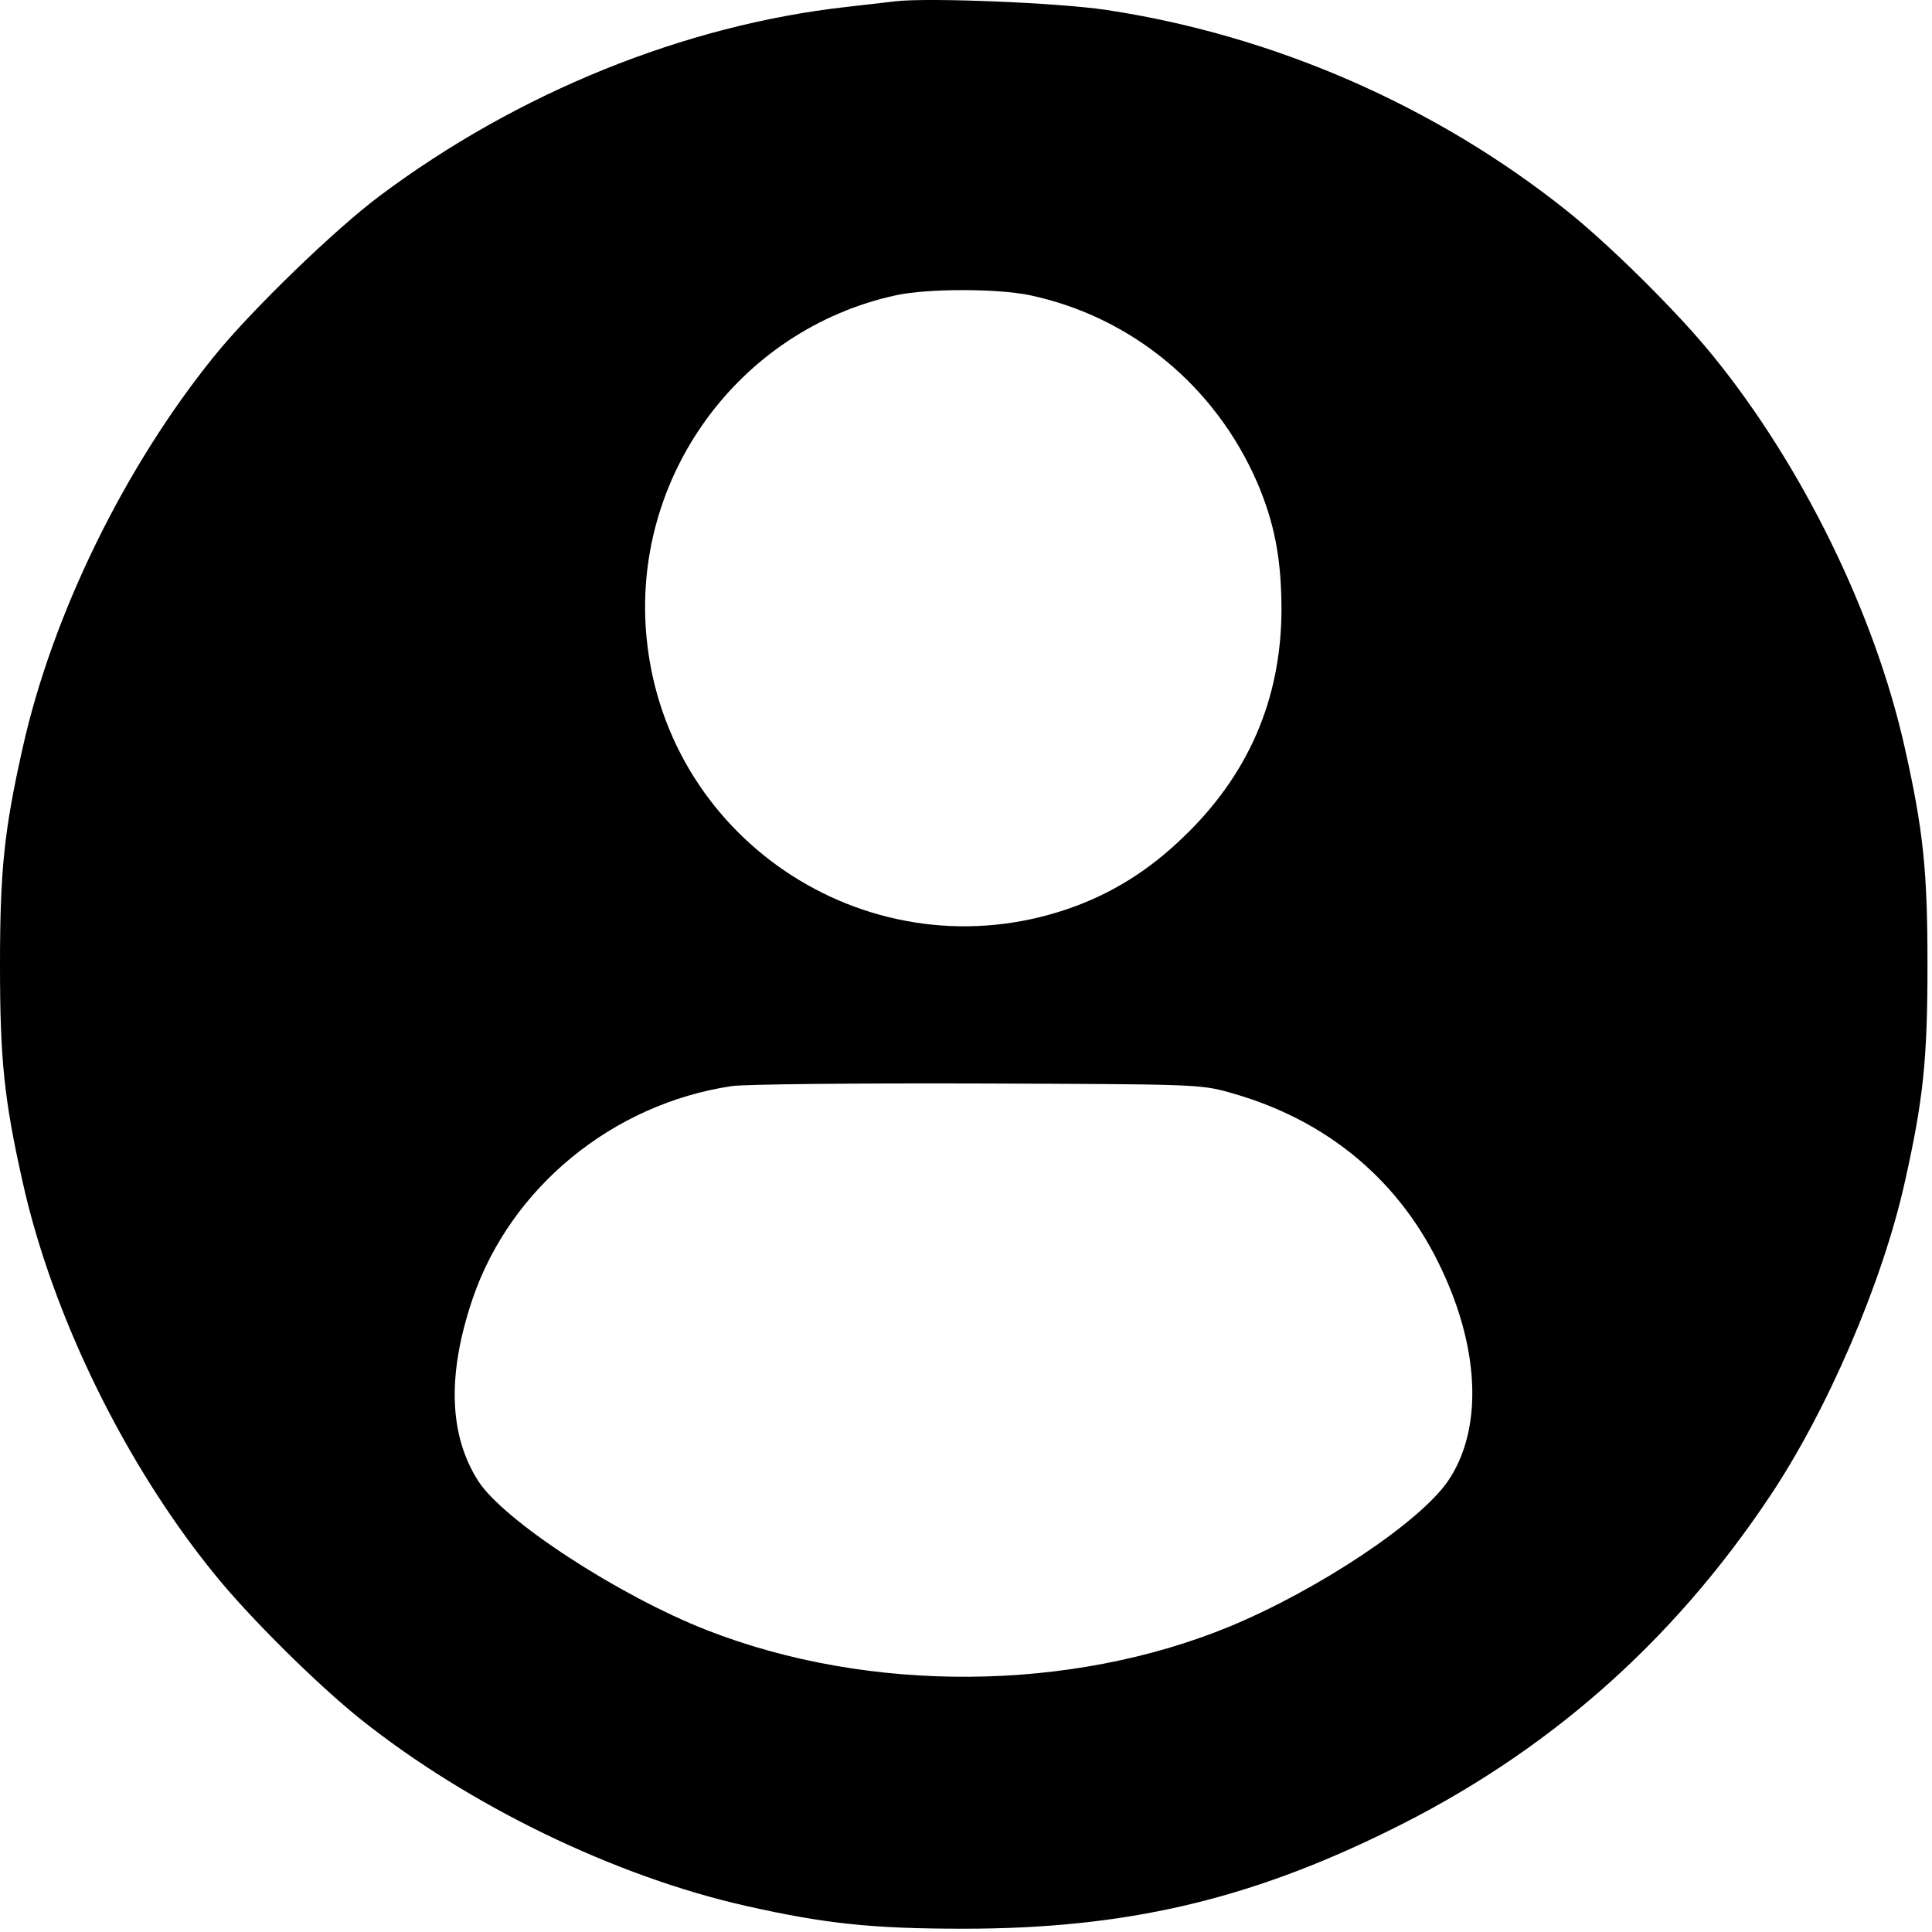 <svg width="77" height="77" viewBox="0 0 77 77" fill="none" xmlns="http://www.w3.org/2000/svg">
<path d="M35.703 0.05C35.417 0.08 34.53 0.185 33.748 0.275C27.281 0.997 20.634 3.689 15.129 7.81C13.34 9.148 10.031 12.352 8.557 14.171C4.993 18.563 2.09 24.473 0.902 29.812C0.165 33.091 0 34.7 0 38.46C0 42.219 0.165 43.829 0.902 47.107C2.09 52.446 4.993 58.371 8.557 62.748C9.941 64.462 12.678 67.169 14.377 68.523C18.694 71.967 24.529 74.794 29.762 75.967C32.906 76.674 34.785 76.869 38.41 76.869C44.801 76.869 49.704 75.742 55.329 72.974C61.6 69.906 66.608 65.515 70.518 59.665C72.819 56.236 75.03 51.108 75.917 47.107C76.654 43.829 76.82 42.219 76.82 38.46C76.82 34.7 76.654 33.091 75.917 29.812C74.729 24.473 71.827 18.548 68.262 14.171C66.879 12.457 64.142 9.75 62.442 8.397C57.209 4.216 50.757 1.403 44.094 0.396C42.2 0.11 37.011 -0.101 35.703 0.05ZM41.042 11.765C45.087 12.623 48.441 15.39 50.11 19.24C50.802 20.864 51.073 22.293 51.073 24.323C51.058 27.872 49.749 30.895 47.148 33.376C45.764 34.715 44.275 35.632 42.576 36.219C34.831 38.881 26.619 33.647 25.777 25.496C25.115 19.074 29.416 13.134 35.718 11.765C36.996 11.495 39.733 11.495 41.042 11.765ZM49.012 43.543C52.907 44.626 55.84 47.077 57.494 50.671C58.998 53.905 59.073 57.033 57.705 59.033C56.577 60.672 52.562 63.349 49.012 64.823C42.666 67.44 34.65 67.5 28.183 64.974C24.649 63.59 20.062 60.597 19.055 59.018C17.881 57.168 17.821 54.747 18.844 51.739C20.363 47.318 24.423 43.994 29.161 43.287C29.657 43.212 34.063 43.167 38.936 43.182C47.599 43.212 47.839 43.212 49.012 43.543Z" fill="black"/>
</svg>
